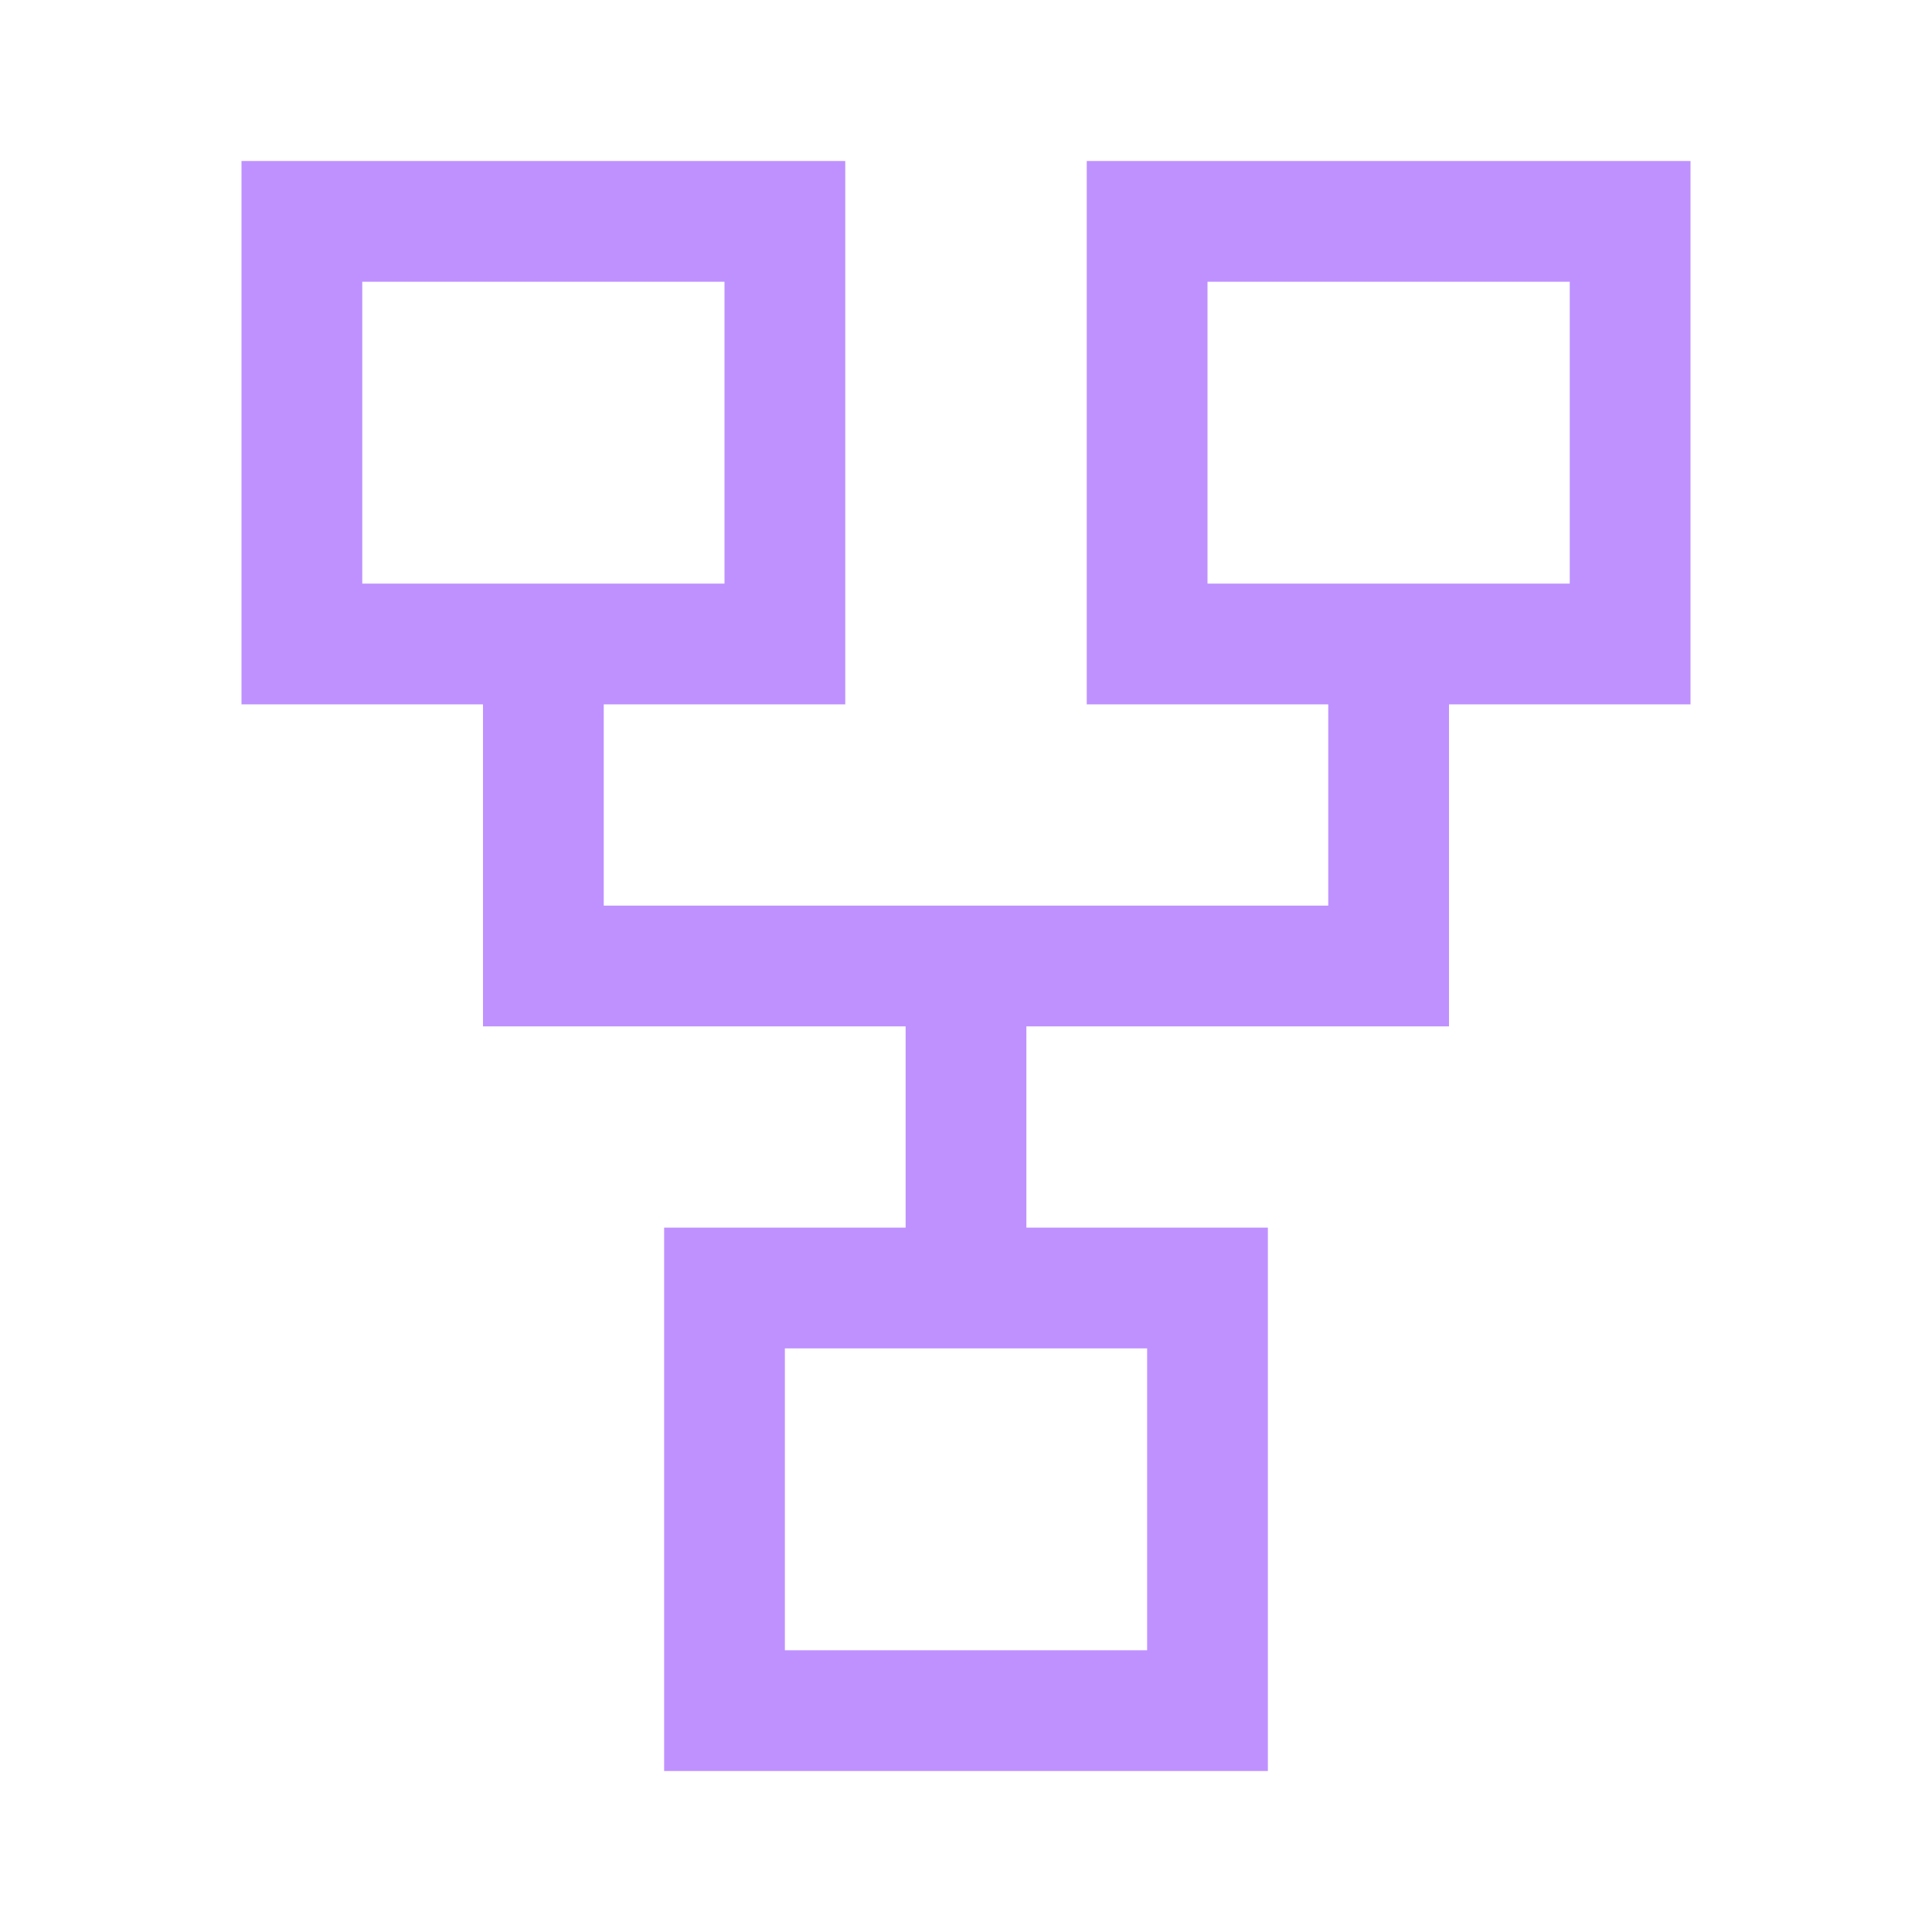 <?xml version="1.0" encoding="UTF-8"?>
<svg xmlns="http://www.w3.org/2000/svg" width="64" height="64" viewBox="0 0 64 64" fill="none">
  <path d="M56 5.333L56 23.333L48 23.333L48 34L34 34L34 40.667L42 40.667L42 58.667L22 58.667L22 40.667L30 40.667L30 34L16 34L16 23.333L8 23.333L8 5.333L28 5.333L28 23.333L20 23.333L20 30L44 30L44 23.333L36 23.333L36 5.333L56 5.333ZM38 44.667L26 44.667L26 54.667L38 54.667L38 44.667ZM52 9.333L40 9.333L40 19.333L52 19.333L52 9.333ZM24 9.333L12 9.333L12 19.333L24 19.333L24 9.333Z" fill="#BE91FF"></path>
</svg>
